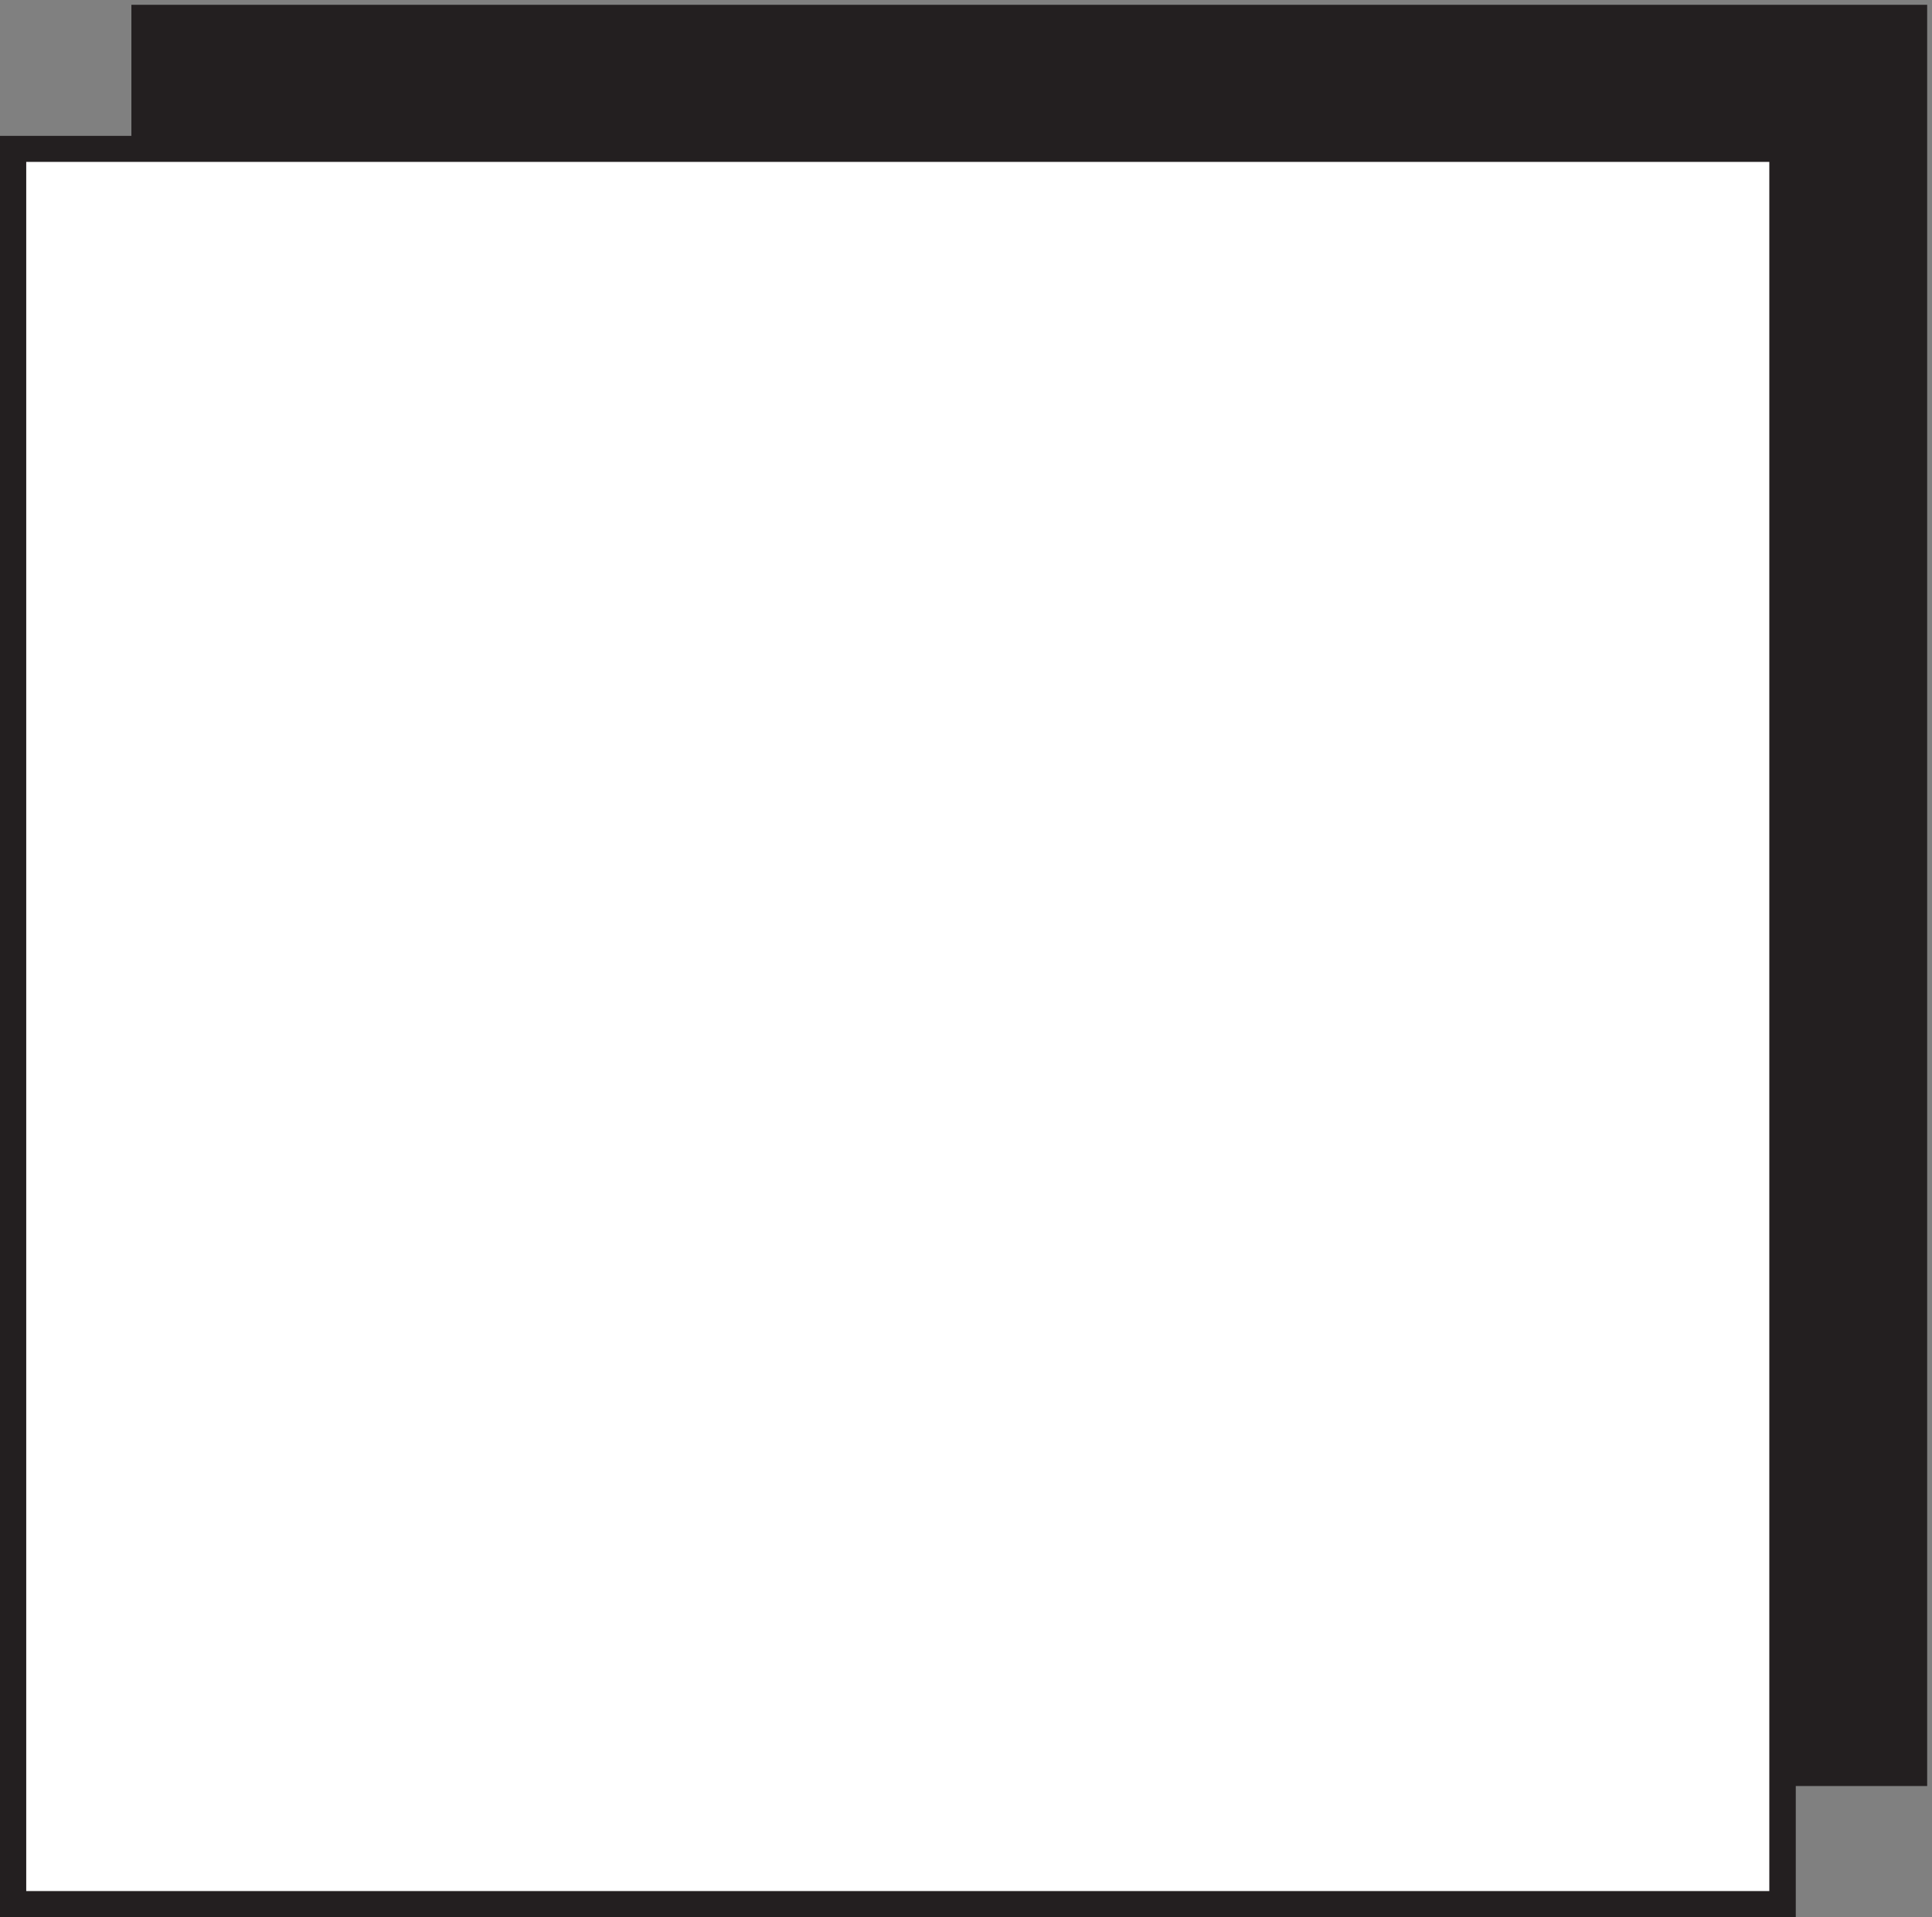 <svg xmlns="http://www.w3.org/2000/svg" xml:space="preserve" width="303.408" height="301.116"><rect width="100%" height="100%" fill="#808080" stroke="none"/><path d="M2120.42 76.82v77.602h155.14V2258H155.141v-154.79H0V-.371h2120.42V76.82" style="fill:#231f20;fill-opacity:1;fill-rule:evenodd;stroke:none" transform="matrix(.133 0 0 -.133 0 301.067)"/><path d="M1060.32 2072.47h1028.84V30.371H30.973V2072.47H1060.32" style="fill:#fff;fill-opacity:1;fill-rule:evenodd;stroke:none" transform="matrix(.133 0 0 -.133 0 301.067)"/></svg>
